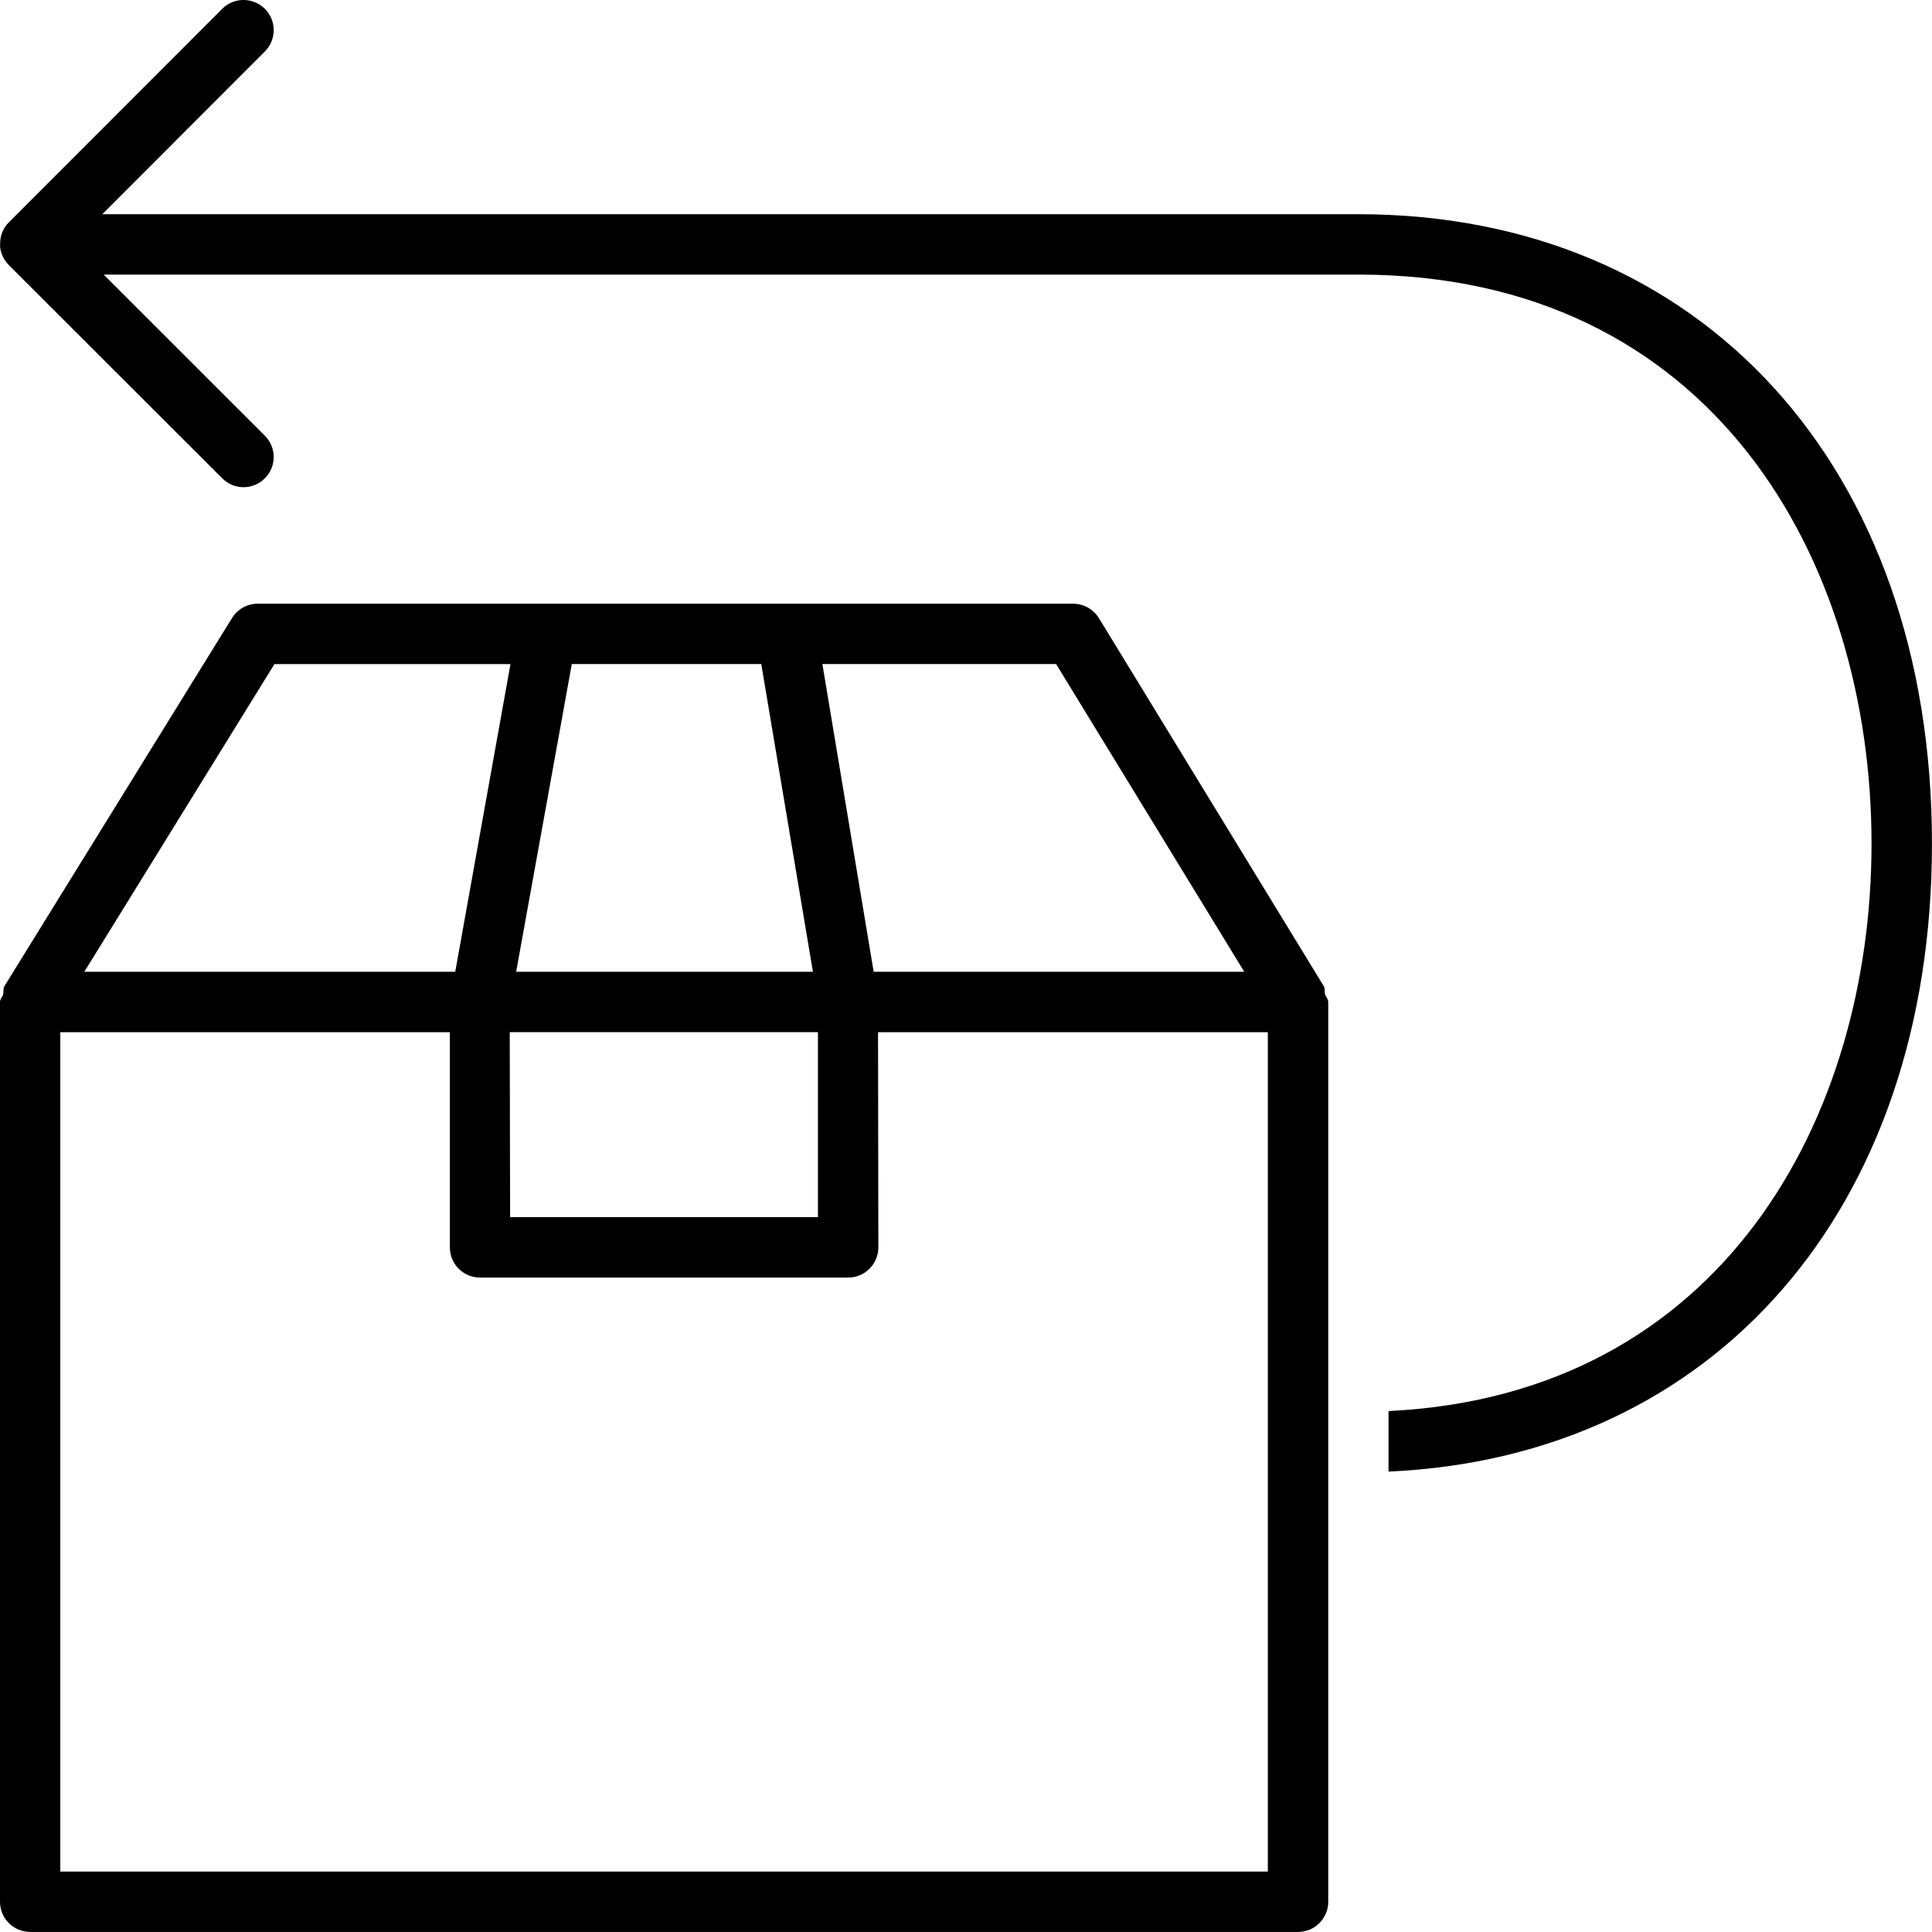 <?xml version="1.0" encoding="utf-8"?>
<!-- Generator: Adobe Illustrator 16.0.0, SVG Export Plug-In . SVG Version: 6.00 Build 0)  -->
<!DOCTYPE svg PUBLIC "-//W3C//DTD SVG 1.1//EN" "http://www.w3.org/Graphics/SVG/1.1/DTD/svg11.dtd">
<svg version="1.1" id="Layer_1" xmlns="http://www.w3.org/2000/svg" xmlns:xlink="http://www.w3.org/1999/xlink" x="0px" y="0px"
	 width="89.072px" height="89.068px" viewBox="0 0 89.072 89.068" enable-background="new 0 0 89.072 89.068" xml:space="preserve">
<g>
	<rect x="-43.564" y="-31.214" display="none" width="164.913" height="158.649"/>
	<g id="return">
		<g>
			<path d="M62.627,9.876H4.716l7.496-7.503c0.542-0.546,0.542-1.424,0-1.967c-0.545-0.542-1.428-0.542-1.966,0l-9.839,9.846
				C0.129,10.526,0,10.89,0.007,11.248C0.007,11.253,0,11.264,0,11.266c0,0.403,0.188,0.75,0.462,1.01l9.784,9.776
				c0.271,0.273,0.625,0.409,0.981,0.409c0.357,0,0.713-0.136,0.983-0.409c0.544-0.542,0.544-1.419,0-1.966L4.78,12.659h57.846
				c16.342,0,23.658,13.179,23.658,26.235c0,12.675-6.915,25.423-22.268,26.161v2.791c15.04-0.671,25.054-12.112,25.054-28.951
				C89.072,21.541,78.445,9.876,62.627,9.876z"/>
		</g>
		<g>
			<path d="M61.032,45.468L50.665,28.499c-0.259-0.414-0.708-0.666-1.188-0.666H11.88c-0.481,0-0.932,0.252-1.183,0.661
				L0.207,45.461c-0.073,0.12-0.031,0.255-0.061,0.386C0.107,45.97,0,46.055,0,46.195v41.481c0,0.77,0.622,1.393,1.393,1.393h58.453
				c0.77,0,1.391-0.623,1.391-1.393V46.195c0-0.14-0.109-0.226-0.148-0.354C61.057,45.717,61.105,45.587,61.032,45.468z
				 M57.364,44.802H40.279l-2.364-14.188H48.69L57.364,44.802z M37.71,47.587v8.525H23.518l-0.017-8.525H37.71z M23.797,44.802
				l2.565-14.188h8.735l2.382,14.188H23.797z M12.653,30.616h10.882l-2.547,14.187H3.887L12.653,30.616z M58.451,86.286H2.78V47.589
				h17.961v9.919c0,0.769,0.62,1.393,1.389,1.393h16.974c0.768,0,1.391-0.624,1.391-1.393l-0.014-9.919h17.97L58.451,86.286
				L58.451,86.286z"/>
		</g>
	</g>
</g>
</svg>
